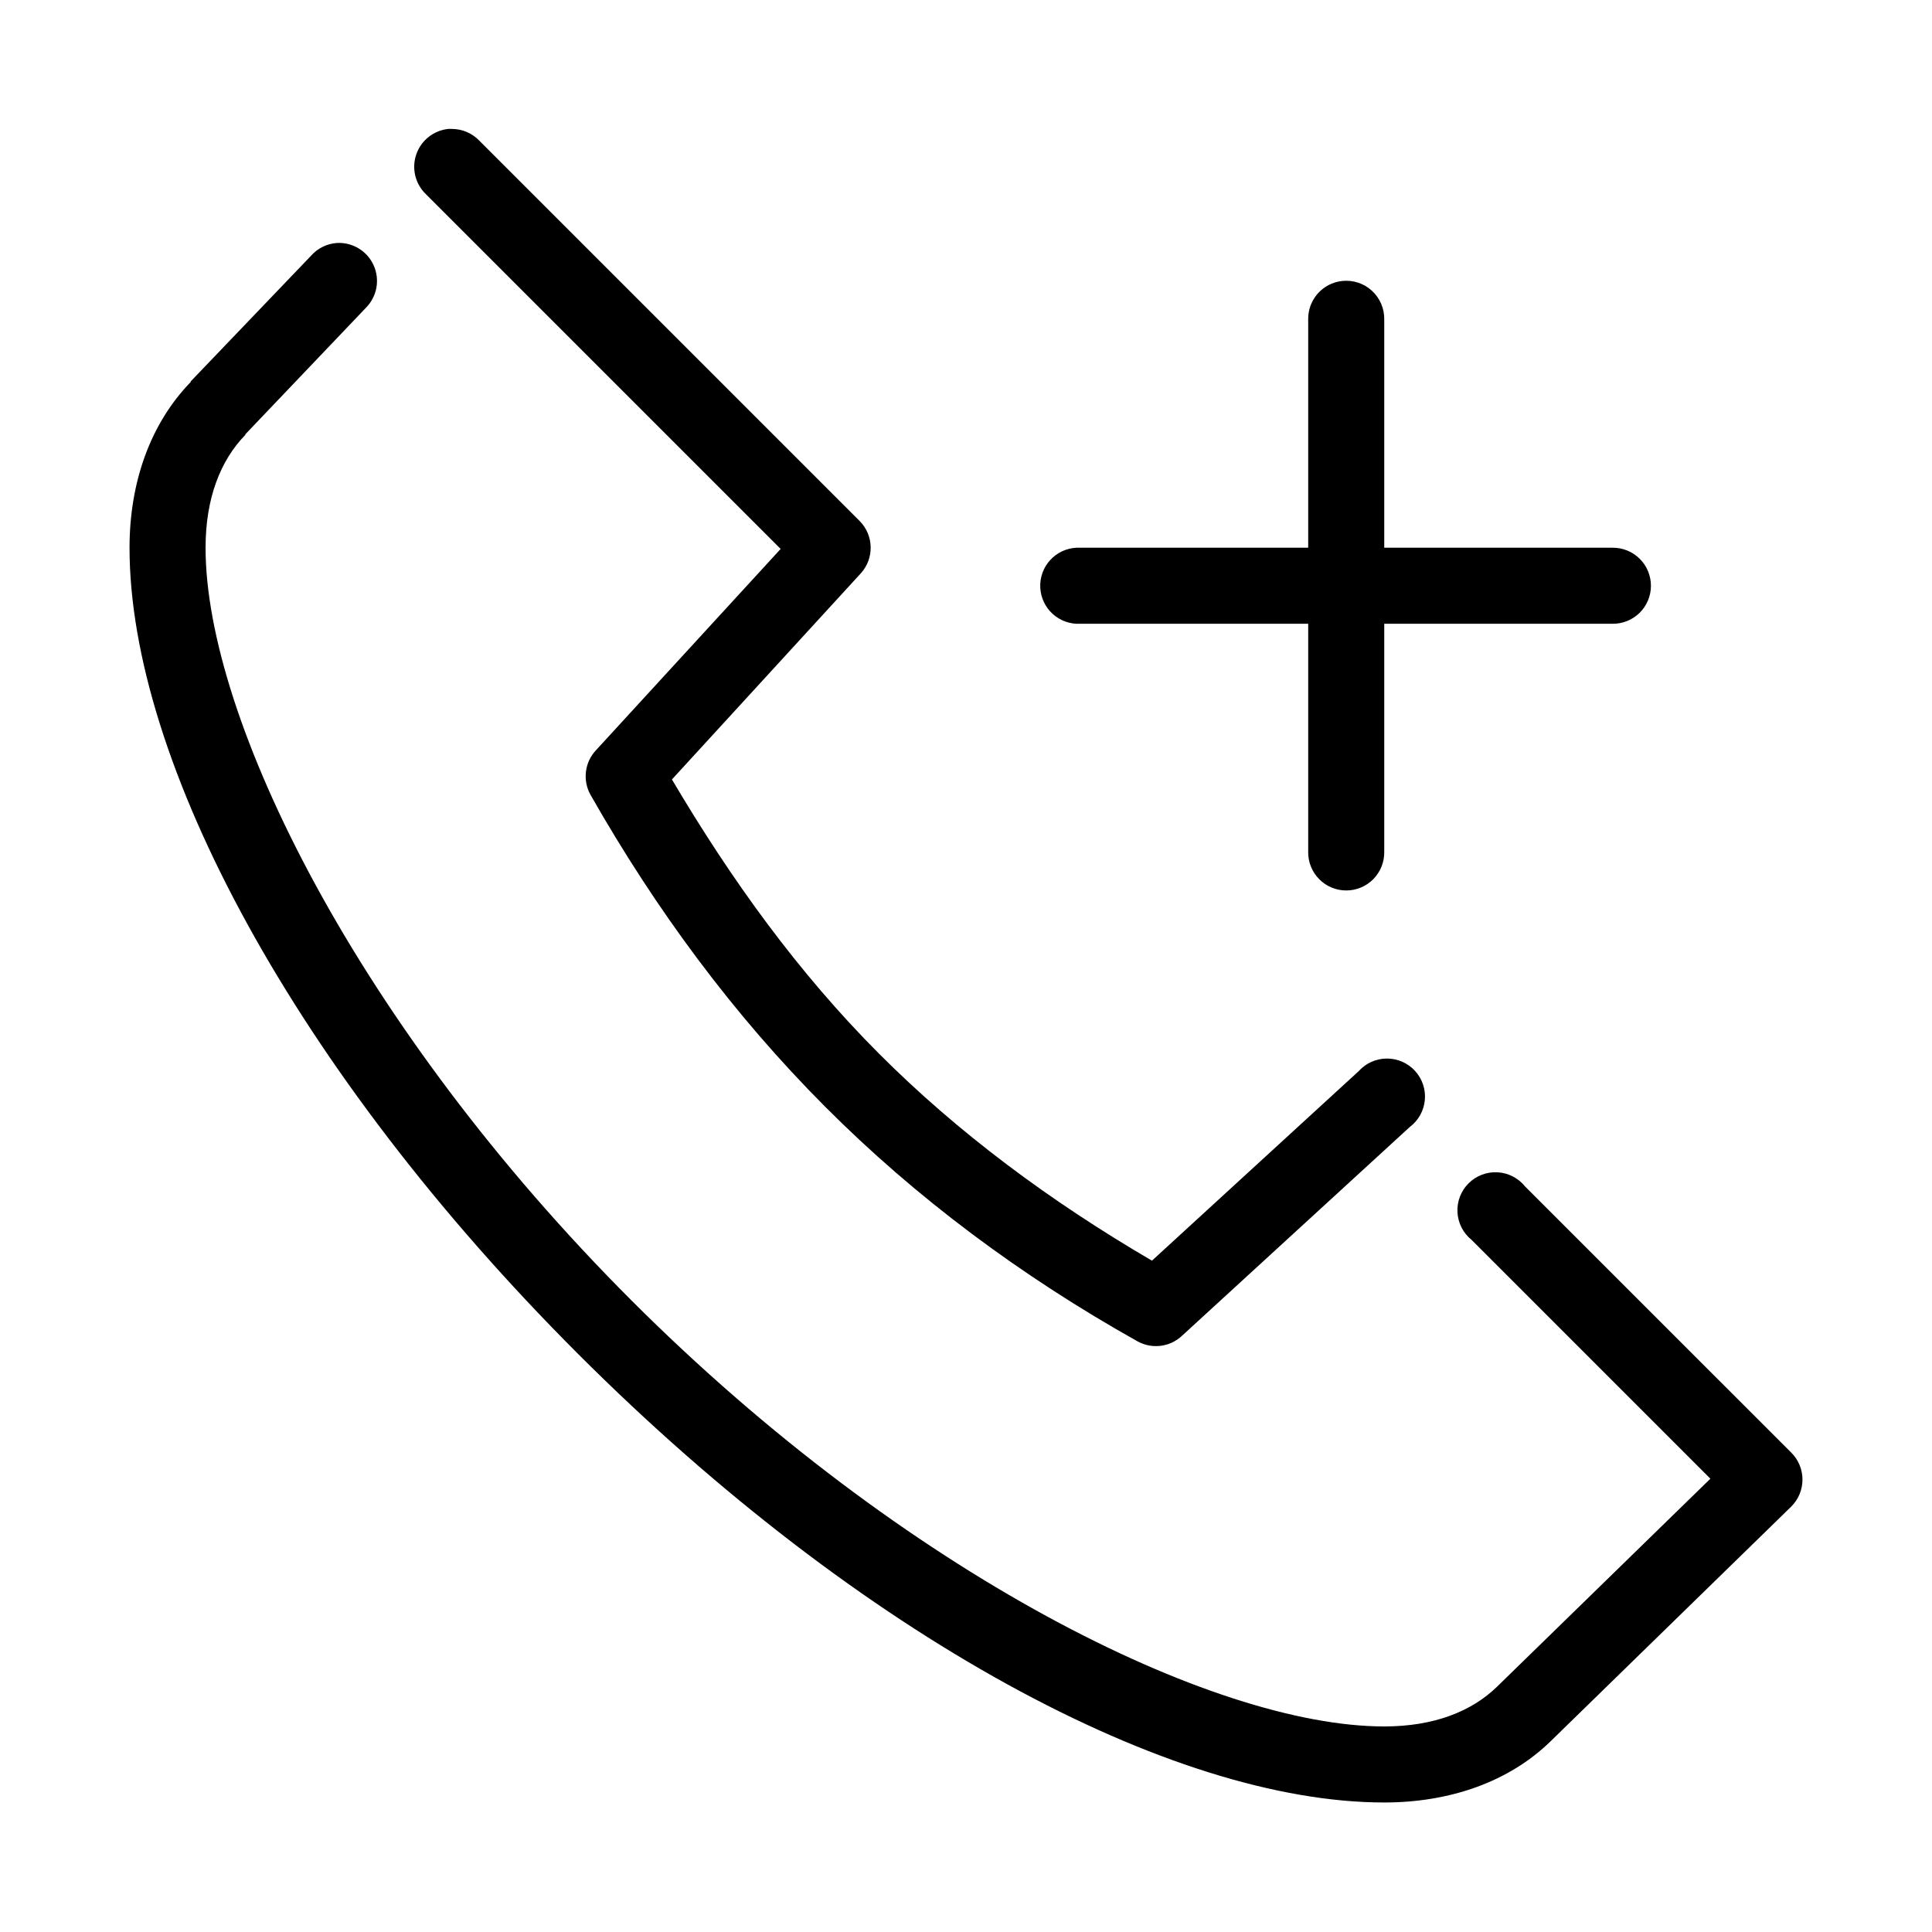 <?xml version="1.0" encoding="UTF-8"?>
<!-- Uploaded to: ICON Repo, www.svgrepo.com, Generator: ICON Repo Mixer Tools -->
<svg fill="#000000" width="800px" height="800px" version="1.1" viewBox="144 144 512 512" xmlns="http://www.w3.org/2000/svg">
 <path d="m262.87 178.16c-3.922 0.383-7.262 3.016-8.547 6.738-1.289 3.727-0.285 7.859 2.566 10.582l93.992 93.992-48.965 53.371c-2.992 3.207-3.566 7.984-1.418 11.809 17.395 30.555 37.844 58.246 62.188 82.656 24.043 24.102 51.871 44.855 82.816 62.188 3.785 2.07 8.469 1.504 11.648-1.418l60.457-55.418c2.277-1.707 3.723-4.293 3.988-7.125 0.266-2.828-0.68-5.641-2.598-7.738-1.922-2.098-4.637-3.289-7.481-3.273-2.844 0.012-5.547 1.223-7.449 3.34l-54.789 50.223c-26.953-15.742-51.41-33.879-72.422-54.949-21.262-21.316-38.98-45.832-54.789-72.578l50.066-54.633c3.59-3.969 3.453-10.051-0.316-13.855l-100.76-100.76c-1.887-1.988-4.5-3.129-7.242-3.148-0.316-0.016-0.629-0.016-0.945 0zm-29.598 30.23c-2.602 0.184-5.027 1.371-6.769 3.305l-31.961 33.379v0.156c-10.746 11.074-16.215 26.668-16.215 43.926 0 56.434 43.828 138.61 118.87 213.65 75.039 75.039 157.21 118.87 213.64 118.87 17.309 0 33.004-5.414 44.086-16.219l63.762-62.188c1.914-1.895 2.988-4.473 2.988-7.164 0-2.691-1.074-5.269-2.988-7.164l-70.535-70.531c-1.793-2.227-4.449-3.586-7.305-3.742-2.856-0.152-5.644 0.914-7.664 2.938-2.023 2.023-3.094 4.809-2.938 7.664 0.152 2.859 1.512 5.516 3.738 7.309l63.289 63.293-56.52 55.102c-6.742 6.574-16.746 10.551-29.914 10.551-45.309 0-127-40.41-199.48-112.89-72.477-72.473-112.88-154.17-112.88-199.48 0-13.168 3.973-23.172 10.547-29.914v-0.156l31.961-33.535c2.938-2.961 3.75-7.426 2.039-11.23-1.711-3.805-5.59-6.164-9.754-5.93zm266.39 10.074c-5.191 0.57-9.09 5.012-8.977 10.234v60.457h-60.457c-0.312-0.016-0.629-0.016-0.945 0-2.672 0.125-5.184 1.305-6.988 3.285-1.801 1.977-2.742 4.59-2.617 7.266 0.125 2.672 1.309 5.184 3.285 6.984 1.98 1.801 4.594 2.742 7.266 2.617h60.457v60.457c-0.039 2.699 1.008 5.297 2.902 7.219 1.891 1.922 4.477 3 7.176 3 2.695 0 5.281-1.078 7.176-3 1.891-1.922 2.938-4.519 2.898-7.219v-60.457h60.457c2.699 0.039 5.297-1.008 7.219-2.898 1.922-1.895 3-4.481 3-7.176 0-2.699-1.078-5.285-3-7.176-1.922-1.895-4.519-2.941-7.219-2.902h-60.457v-60.457c0.062-2.902-1.129-5.691-3.269-7.648-2.141-1.961-5.023-2.902-7.906-2.586z"/>
</svg>